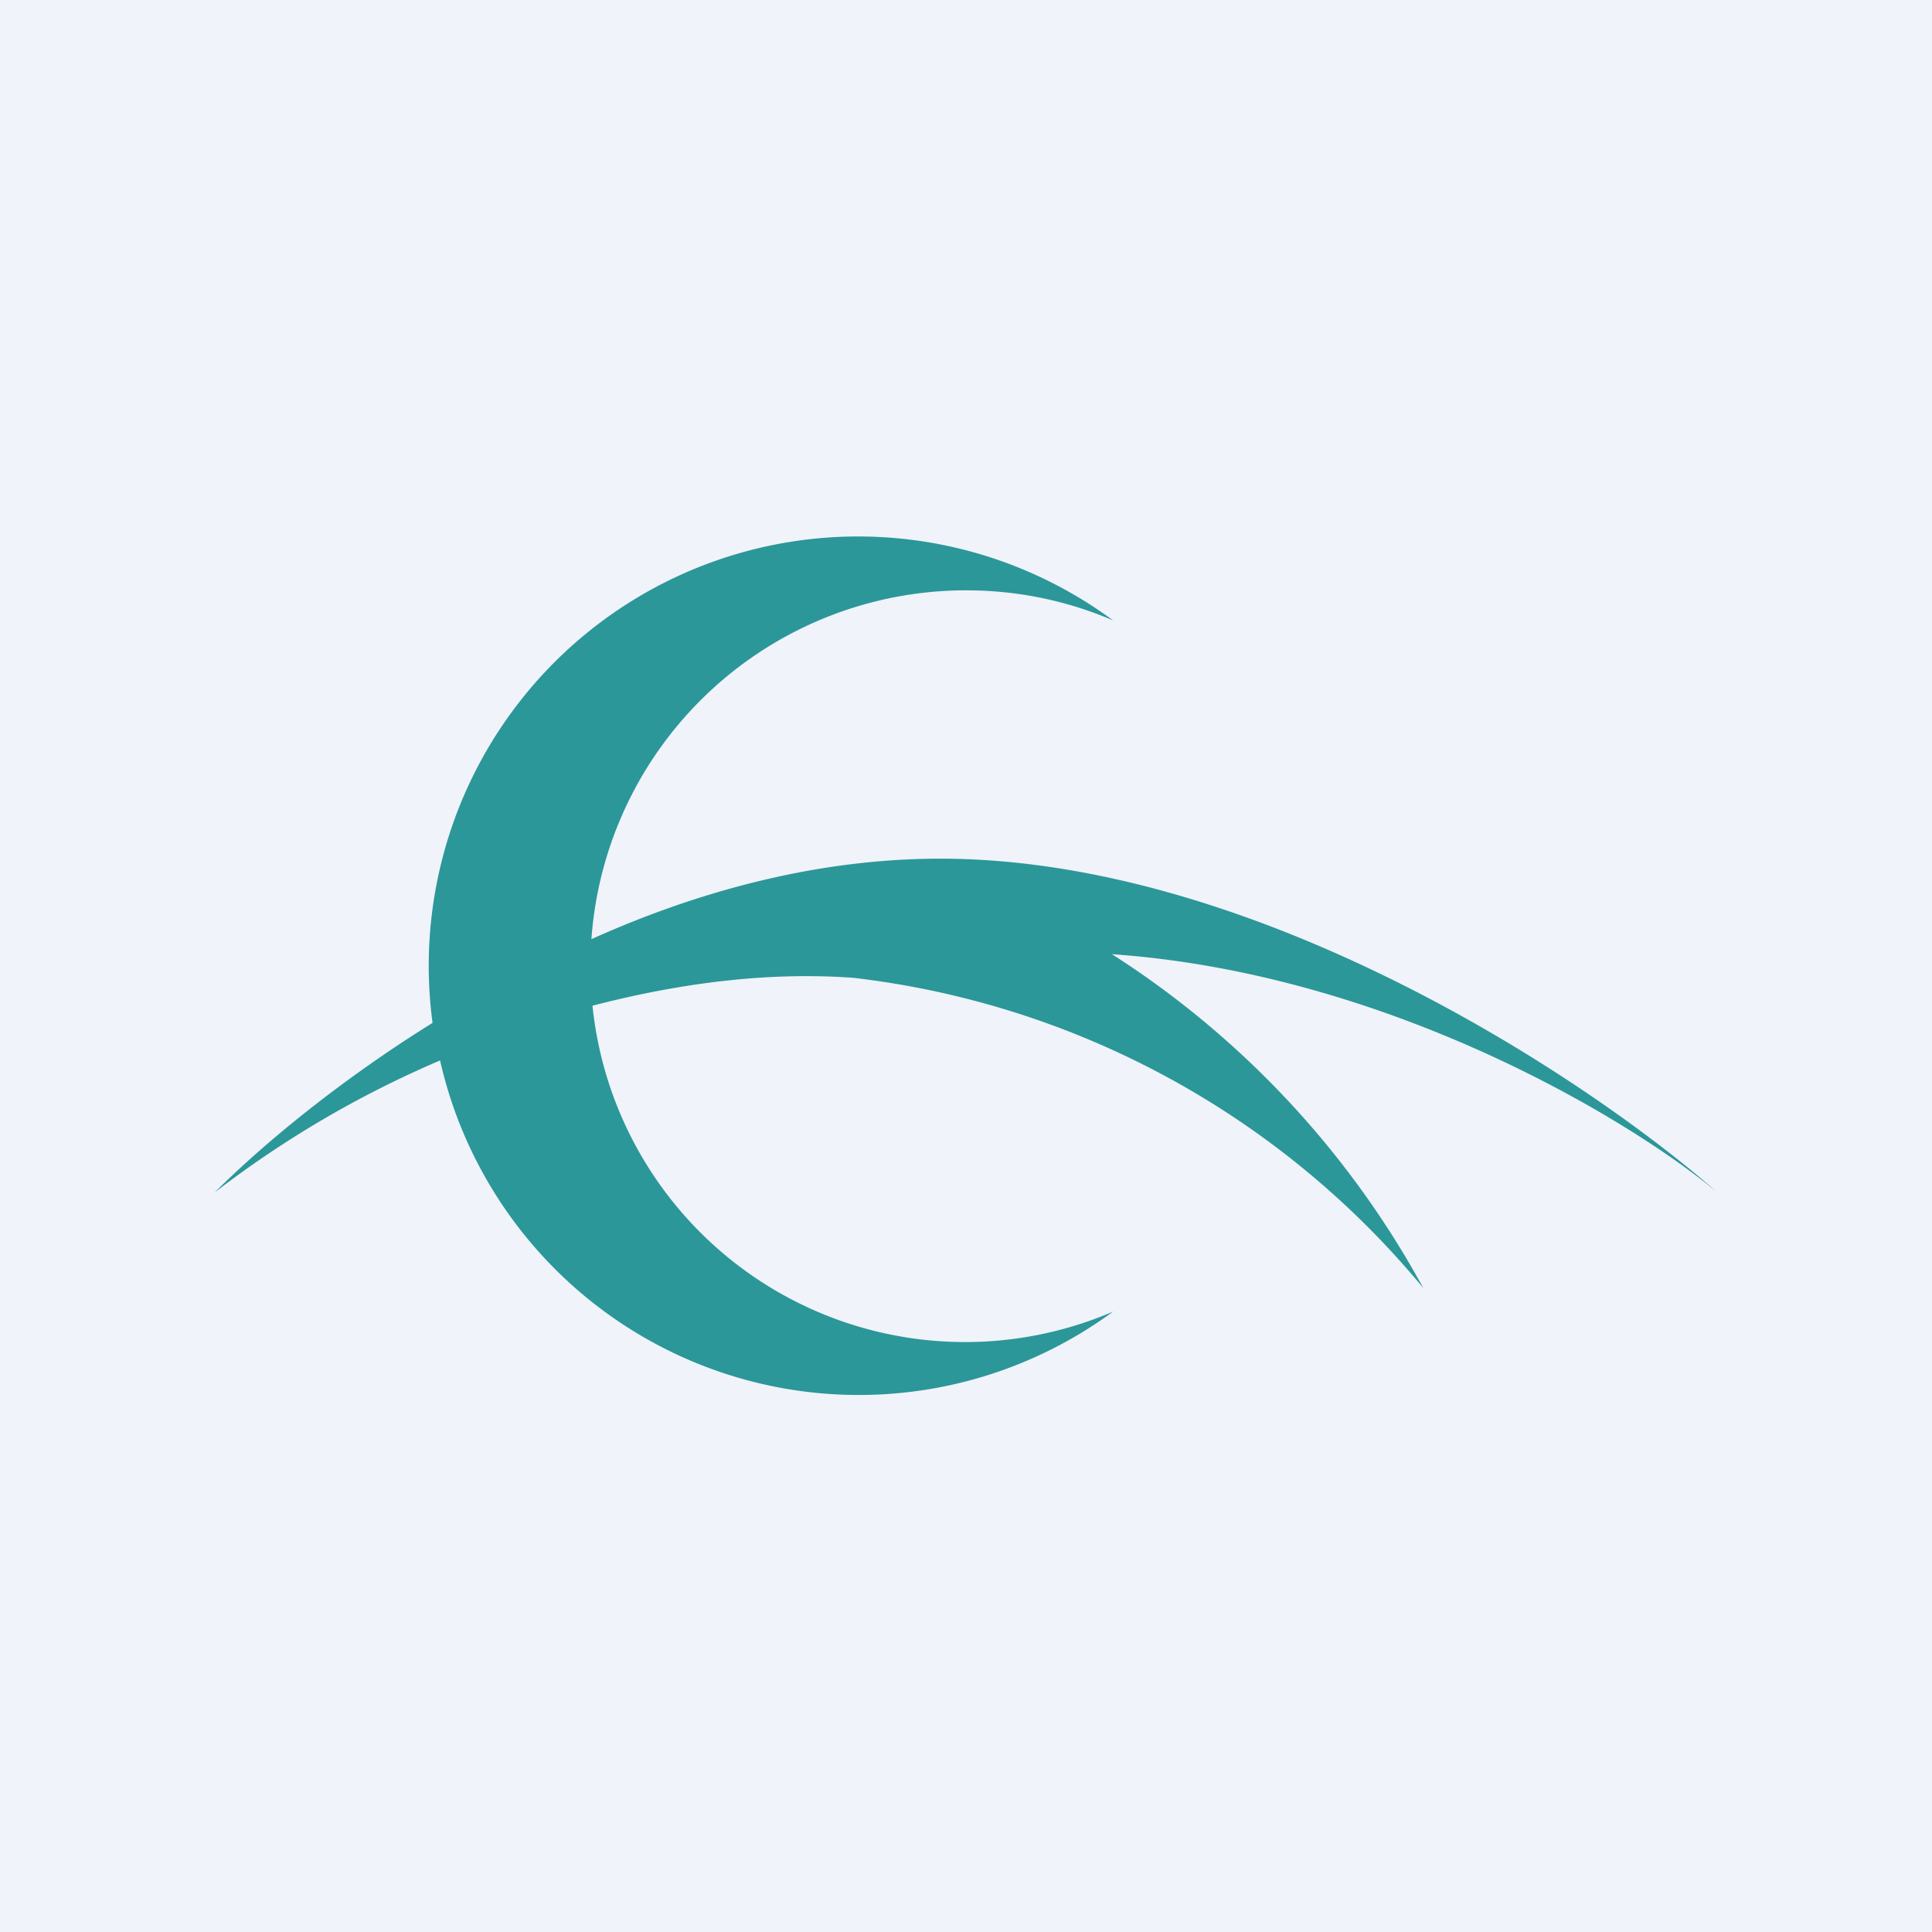 <!-- by TradingView --><svg width="18" height="18" viewBox="0 0 18 18" xmlns="http://www.w3.org/2000/svg"><path fill="#F0F3FA" d="M0 0h18v18H0z"/><path d="M9 5.5c.49 0 .95.1 1.37.28a4 4 0 0 0-6.34 3.75c-.9.56-1.61 1.16-2.03 1.58a9.64 9.64 0 0 1 2.1-1.23 4 4 0 0 0 6.27 2.34 3.49 3.49 0 0 1-4.85-2.85c.77-.2 1.6-.32 2.43-.26A8.1 8.1 0 0 1 13.26 12a8.55 8.55 0 0 0-2.9-3.11c2.58.18 4.84 1.55 5.64 2.22C14.82 10.07 11.72 8 8.76 8c-1.14 0-2.25.3-3.25.75A3.5 3.5 0 0 1 9 5.5Z" fill="#2B9799"/></svg>